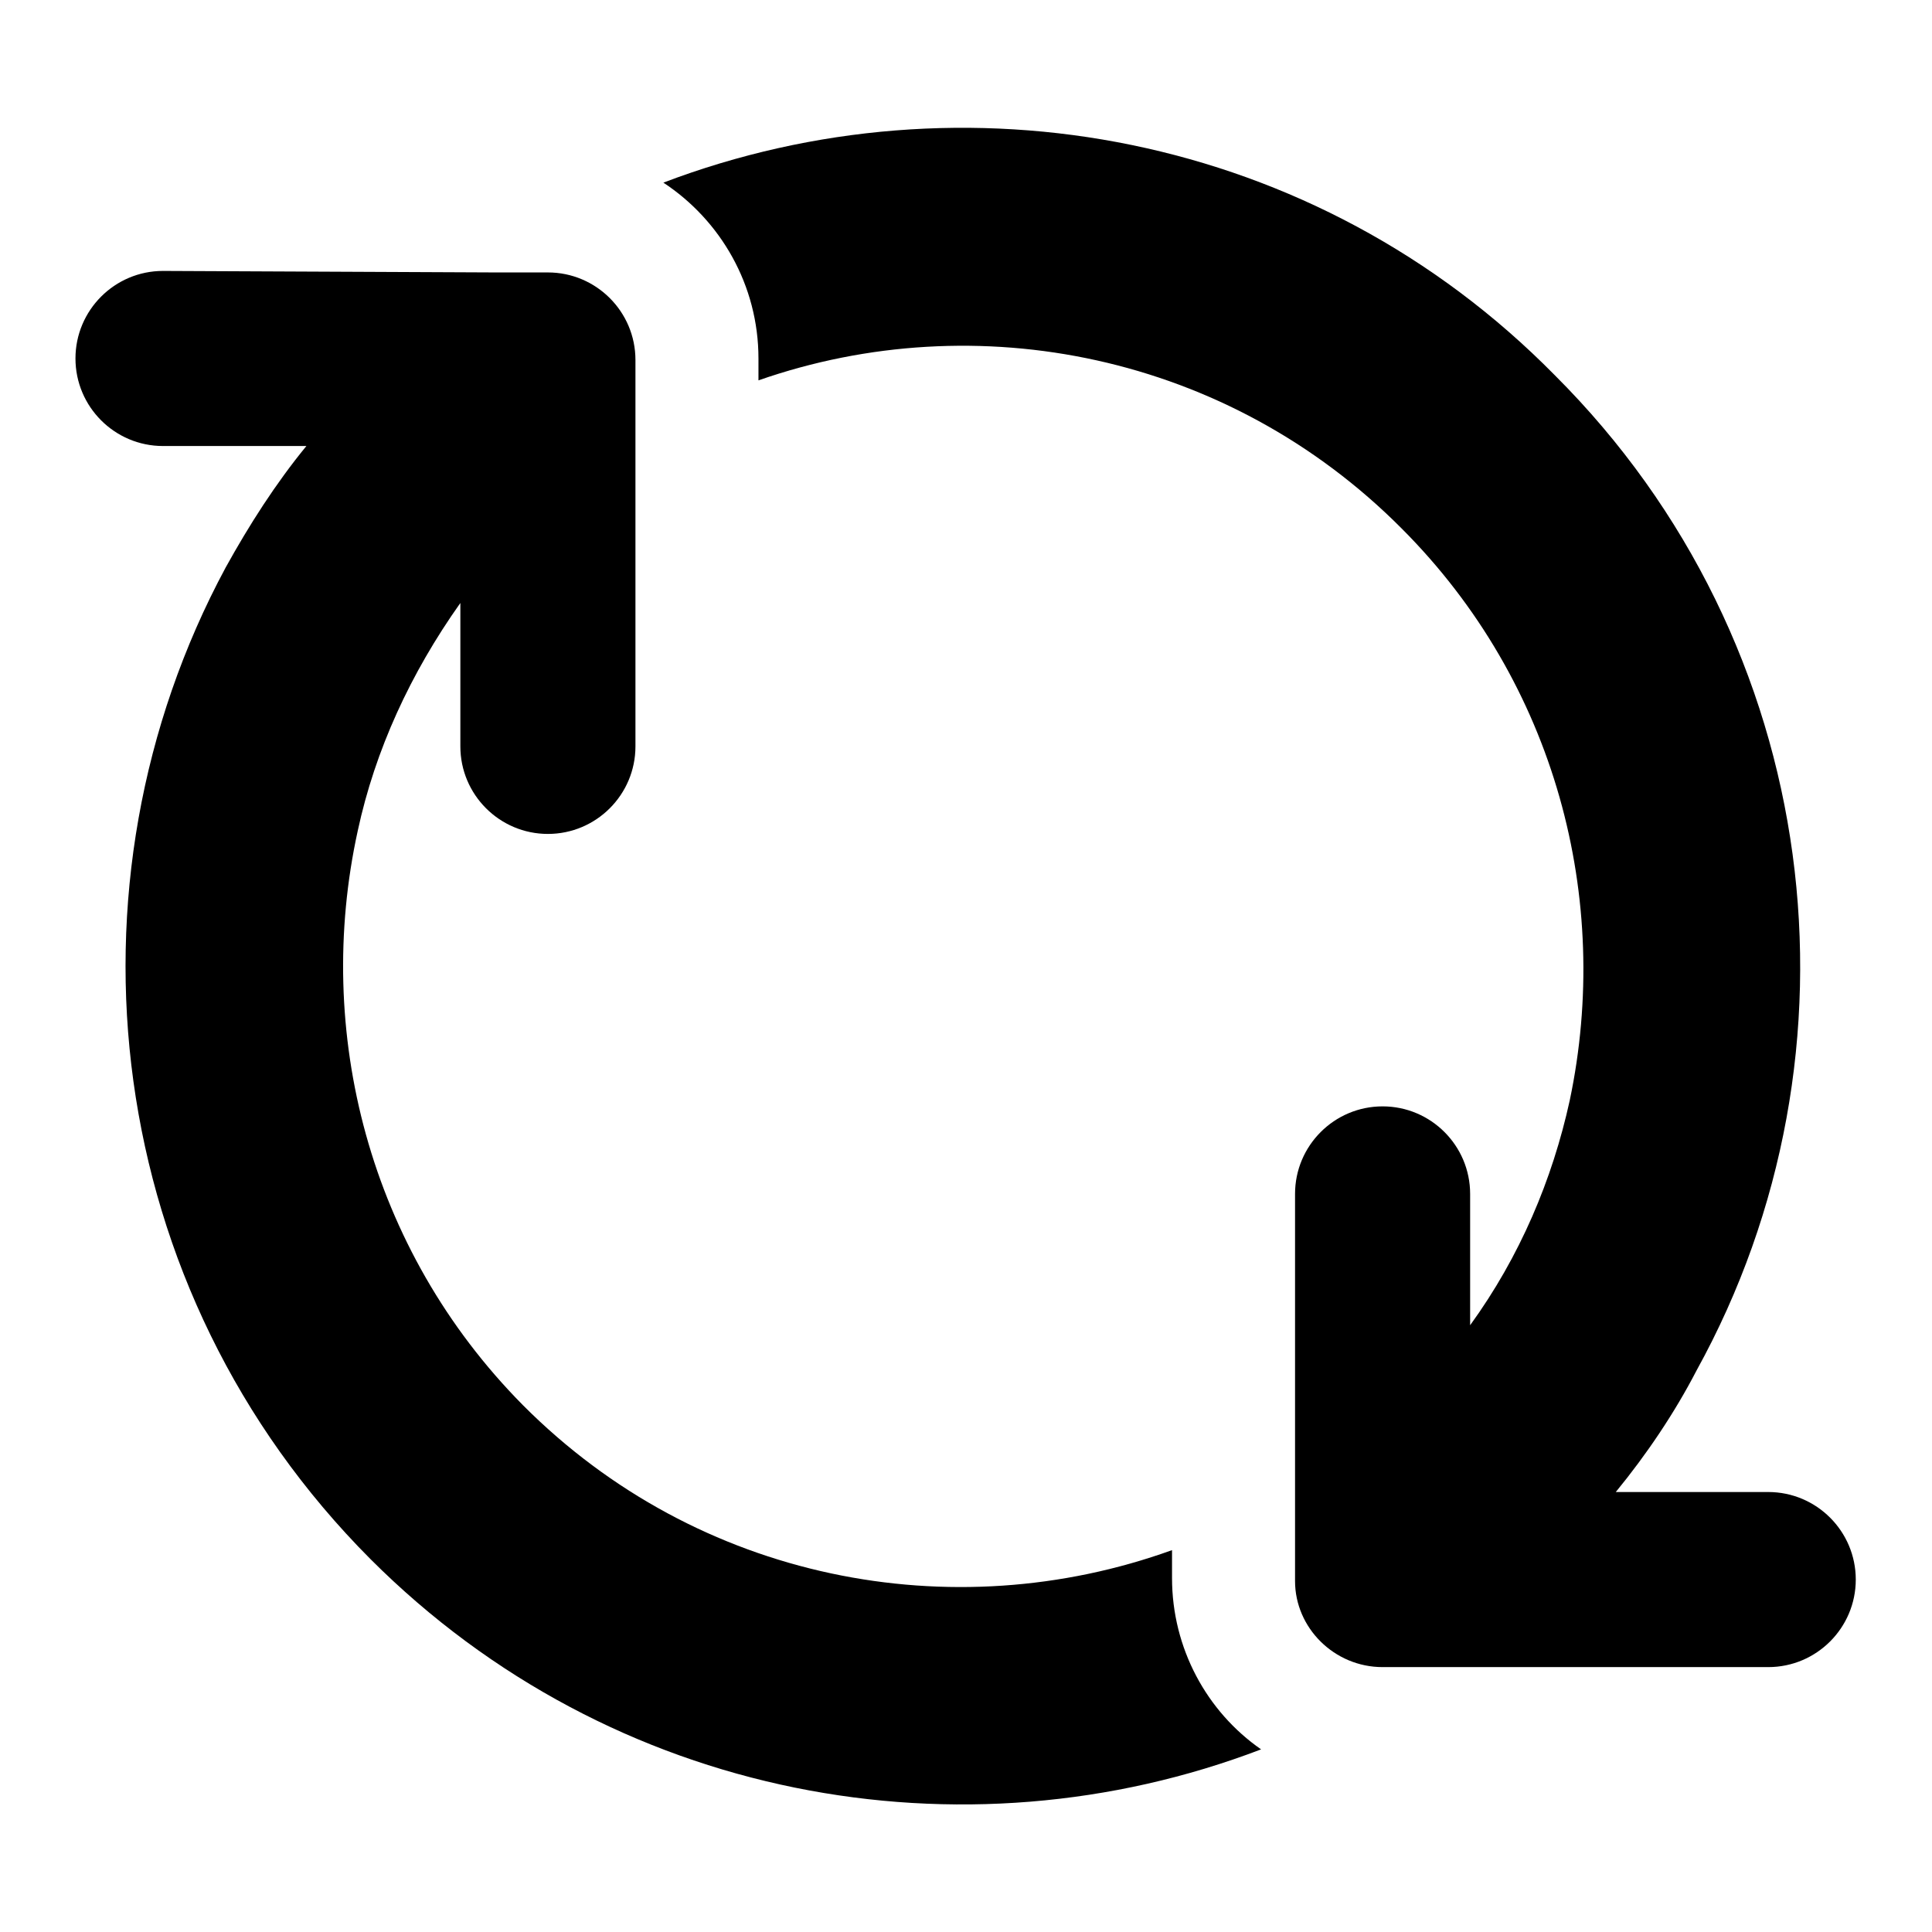 <?xml version="1.0" encoding="utf-8"?>
<!-- Svg Vector Icons : http://www.onlinewebfonts.com/icon -->
<!DOCTYPE svg PUBLIC "-//W3C//DTD SVG 1.1//EN" "http://www.w3.org/Graphics/SVG/1.1/DTD/svg11.dtd">
<svg version="1.1" xmlns="http://www.w3.org/2000/svg" xmlns:xlink="http://www.w3.org/1999/xlink" x="0px" y="0px" viewBox="0 0 256 256" enable-background="new 0 0 256 256" xml:space="preserve">
<g><g><g><path fill="#000000" d="M49.1,206.6c32,32,78.5,40.3,118,25.2c-7.2-5-11.8-13.4-11.8-22.7v-3.7c-29.1,10.5-62.8,4.1-86-19.2c-20.5-20.7-27.7-49.6-21.9-76.1c2.3-10.7,7-20.9,13.6-30.2v19c0,6.4,5.2,11.6,11.6,11.6s11.6-5.2,11.6-11.6V58.2V47.7c0-6.4-5.2-11.6-11.6-11.6h-7l-44-0.2c-6.4,0-11.6,5.2-11.6,11.6s5.2,11.6,11.6,11.6h19c-4.1,5-7.6,10.5-10.7,16.1C7.3,117.2,13.5,170.9,49.1,206.6z"/><path fill="#000000" d="M183.2,220.9h5.4h45.7c6.4,0,11.6-5.2,11.6-11.6c0-6.4-5.2-11.6-11.6-11.6h-20.2c4.1-5,7.8-10.5,10.7-16.1c23.3-42.2,16.9-96.3-18.8-131.9C174.3,17.5,127.6,9.1,87.9,24.2c7.6,5,12.6,13.6,12.6,23.3v2.9c28.9-10.1,62.2-3.5,85.2,19.6c20.5,20.5,27.9,49.2,22.3,75.8c-2.3,10.5-6.6,20.7-13.2,29.8v-17.4c0-6.4-5.2-11.6-11.6-11.6s-11.6,5.2-11.6,11.6v39.7v11.6C171.6,215.7,176.8,220.9,183.2,220.9z"/></g><g></g><g></g><g></g><g></g><g></g><g></g><g></g><g></g><g></g><g></g><g></g><g></g><g></g><g></g><g></g></g></g>
</svg>